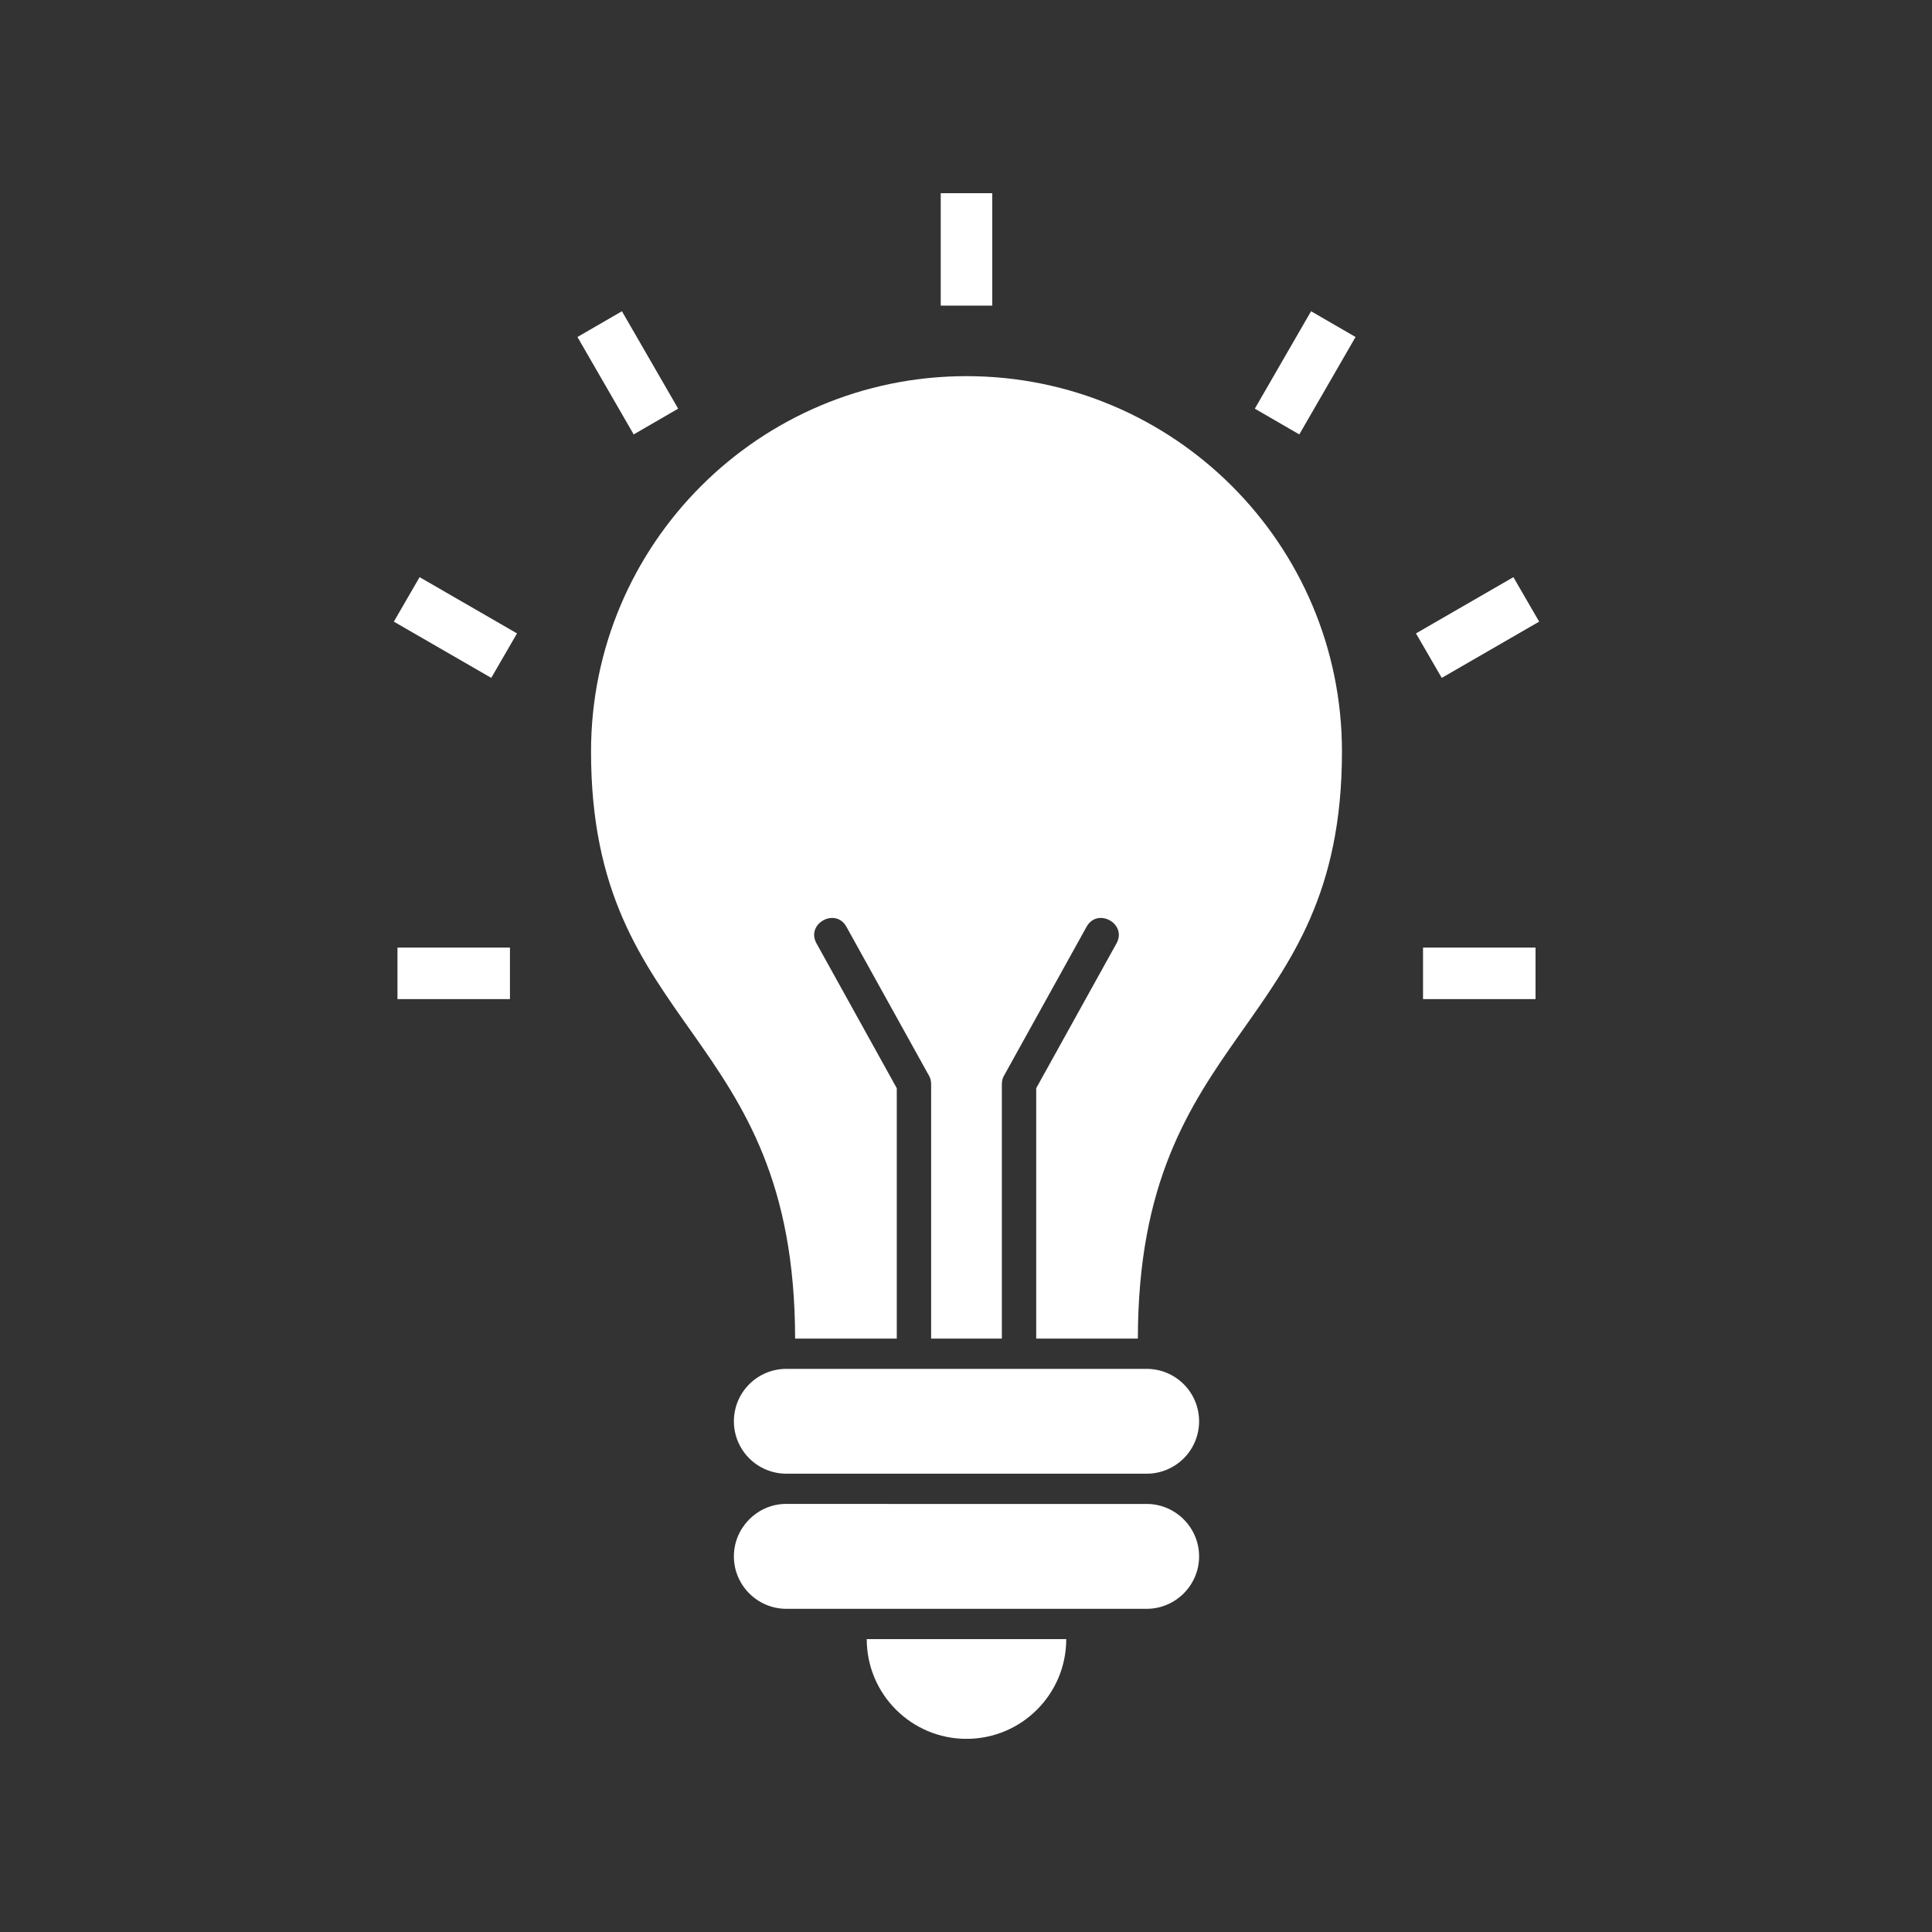 <svg xmlns="http://www.w3.org/2000/svg" xmlns:xlink="http://www.w3.org/1999/xlink" width="800" zoomAndPan="magnify" viewBox="0 0 600 600" height="800" preserveAspectRatio="xMidYMid meet" version="1.2"><rect x="0" y="0" width="600" height="600" fill="#333333" stroke="none"/><defs><clipPath id="060e147e1a"><path d="M 292 60 L 309 60 L 309 95 L 292 95 Z M 292 60 "/></clipPath><clipPath id="fcd33efacb"><path d="M 269 509 L 332 509 L 332 540 L 269 540 Z M 269 509 "/></clipPath></defs><g id="c721653f6e"><g clip-rule="nonzero" clip-path="url(#060e147e1a)"><path style=" stroke:none;fill-rule:nonzero;fill:#ffffff;fill-opacity:1;" d="M 292.152 59.977 L 308.152 59.977 L 308.152 94.91 L 292.152 94.91 Z M 292.152 59.977 "/></g><path style=" stroke:none;fill-rule:nonzero;fill:#ffffff;fill-opacity:1;" d="M 439.746 196.711 L 470 179.242 L 478 193.055 L 447.746 210.523 Z M 439.746 196.711 "/><path style=" stroke:none;fill-rule:nonzero;fill:#ffffff;fill-opacity:1;" d="M 441.934 294.281 L 476.871 294.281 L 476.871 310.281 L 441.934 310.281 Z M 441.934 294.281 "/><path style=" stroke:none;fill-rule:nonzero;fill:#ffffff;fill-opacity:1;" d="M 389.695 126.914 L 407.164 96.66 L 420.977 104.66 L 403.508 134.914 Z M 389.695 126.914 "/><path style=" stroke:none;fill-rule:nonzero;fill:#ffffff;fill-opacity:1;" d="M 196.797 134.914 L 179.332 104.66 L 193.145 96.66 L 210.609 126.914 Z M 196.797 134.914 "/><path style=" stroke:none;fill-rule:nonzero;fill:#ffffff;fill-opacity:1;" d="M 152.562 210.523 L 122.309 193.055 L 130.309 179.242 L 160.562 196.711 Z M 152.562 210.523 "/><path style=" stroke:none;fill-rule:nonzero;fill:#ffffff;fill-opacity:1;" d="M 123.438 294.281 L 158.371 294.281 L 158.371 310.281 L 123.438 310.281 Z M 123.438 294.281 "/><path style=" stroke:none;fill-rule:evenodd;fill:#ffffff;fill-opacity:1;" d="M 244.195 425.113 L 356.109 425.113 C 356.645 425.113 357.176 425.137 357.707 425.191 C 358.238 425.242 358.762 425.32 359.285 425.426 C 359.809 425.527 360.324 425.656 360.836 425.812 C 361.348 425.969 361.848 426.148 362.34 426.352 C 362.832 426.555 363.316 426.781 363.785 427.035 C 364.254 427.285 364.711 427.559 365.156 427.855 C 365.598 428.152 366.027 428.469 366.438 428.809 C 366.852 429.145 367.246 429.504 367.621 429.879 C 368 430.258 368.355 430.652 368.695 431.062 C 369.035 431.477 369.352 431.902 369.648 432.348 C 369.941 432.789 370.219 433.246 370.469 433.719 C 370.719 434.188 370.945 434.668 371.152 435.16 C 371.355 435.652 371.535 436.156 371.691 436.664 C 371.844 437.176 371.973 437.691 372.078 438.215 C 372.184 438.738 372.262 439.266 372.312 439.797 C 372.363 440.324 372.391 440.859 372.391 441.391 C 372.391 441.922 372.363 442.457 372.312 442.984 C 372.262 443.516 372.184 444.043 372.078 444.566 C 371.973 445.09 371.844 445.605 371.691 446.117 C 371.535 446.625 371.355 447.129 371.152 447.621 C 370.945 448.113 370.719 448.594 370.469 449.062 C 370.219 449.535 369.941 449.992 369.648 450.434 C 369.352 450.879 369.035 451.305 368.695 451.719 C 368.355 452.129 368 452.523 367.621 452.902 C 367.246 453.277 366.852 453.637 366.438 453.973 C 366.027 454.312 365.598 454.629 365.156 454.926 C 364.711 455.223 364.254 455.496 363.785 455.746 C 363.316 456 362.832 456.227 362.34 456.43 C 361.848 456.633 361.348 456.812 360.836 456.969 C 360.324 457.125 359.809 457.254 359.285 457.355 C 358.762 457.461 358.238 457.539 357.707 457.59 C 357.176 457.645 356.645 457.668 356.109 457.668 L 244.195 457.668 C 243.66 457.668 243.129 457.645 242.598 457.59 C 242.07 457.539 241.543 457.461 241.02 457.355 C 240.496 457.254 239.98 457.125 239.469 456.969 C 238.961 456.812 238.457 456.633 237.965 456.43 C 237.473 456.227 236.992 456 236.52 455.746 C 236.051 455.496 235.594 455.223 235.148 454.926 C 234.707 454.629 234.281 454.312 233.867 453.973 C 233.453 453.637 233.059 453.277 232.684 452.902 C 232.305 452.523 231.949 452.129 231.609 451.719 C 231.273 451.305 230.953 450.879 230.66 450.434 C 230.363 449.992 230.09 449.535 229.836 449.062 C 229.586 448.594 229.359 448.113 229.152 447.621 C 228.949 447.129 228.77 446.625 228.617 446.117 C 228.461 445.605 228.332 445.09 228.227 444.566 C 228.125 444.043 228.047 443.516 227.992 442.984 C 227.941 442.457 227.914 441.922 227.914 441.391 C 227.914 440.859 227.941 440.324 227.992 439.797 C 228.047 439.266 228.125 438.738 228.227 438.215 C 228.332 437.691 228.461 437.176 228.617 436.664 C 228.77 436.156 228.949 435.652 229.152 435.16 C 229.359 434.668 229.586 434.188 229.836 433.719 C 230.09 433.246 230.363 432.789 230.66 432.348 C 230.953 431.902 231.273 431.477 231.609 431.062 C 231.949 430.652 232.305 430.258 232.684 429.879 C 233.059 429.504 233.453 429.145 233.867 428.809 C 234.281 428.469 234.707 428.152 235.148 427.855 C 235.594 427.559 236.051 427.285 236.52 427.035 C 236.992 426.781 237.473 426.555 237.965 426.352 C 238.457 426.148 238.961 425.969 239.469 425.812 C 239.98 425.656 240.496 425.527 241.02 425.426 C 241.543 425.32 242.07 425.242 242.598 425.191 C 243.129 425.137 243.66 425.113 244.195 425.113 Z M 244.195 425.113 "/><path style=" stroke:none;fill-rule:evenodd;fill:#ffffff;fill-opacity:1;" d="M 246.93 415.707 L 278.5 415.707 L 278.5 337.949 L 253.574 292.984 C 250.176 286.871 259.469 281.707 262.863 287.816 L 288.273 333.645 C 288.84 334.492 289.168 335.512 289.168 336.605 L 289.168 415.707 L 311.137 415.707 L 311.137 336.605 C 311.137 335.512 311.469 334.492 312.035 333.645 L 337.441 287.816 C 340.84 281.707 350.133 286.871 346.734 292.984 L 321.805 337.949 L 321.805 415.707 L 353.375 415.707 C 353.492 318.562 416.758 321.191 416.758 233.422 C 416.758 169.023 364.551 116.816 300.152 116.816 C 235.754 116.816 183.551 169.023 183.551 233.422 C 183.551 321.188 246.812 318.566 246.93 415.707 Z M 246.93 415.707 "/><path style=" stroke:none;fill-rule:evenodd;fill:#ffffff;fill-opacity:1;" d="M 243.543 467.062 L 356.531 467.07 C 365.293 467.293 372.391 474.539 372.391 483.352 C 372.391 492.305 365.066 499.633 356.113 499.633 L 244.195 499.633 C 235.242 499.633 227.914 492.309 227.914 483.352 C 227.914 474.656 234.848 467.406 243.543 467.062 Z M 243.543 467.062 "/><g clip-rule="nonzero" clip-path="url(#fcd33efacb)"><path style=" stroke:none;fill-rule:evenodd;fill:#ffffff;fill-opacity:1;" d="M 331.133 509.035 L 269.172 509.035 C 269.172 526.145 283.043 540.016 300.152 540.016 C 317.262 540.016 331.133 526.145 331.133 509.035 Z M 331.133 509.035 "/></g></g></svg>